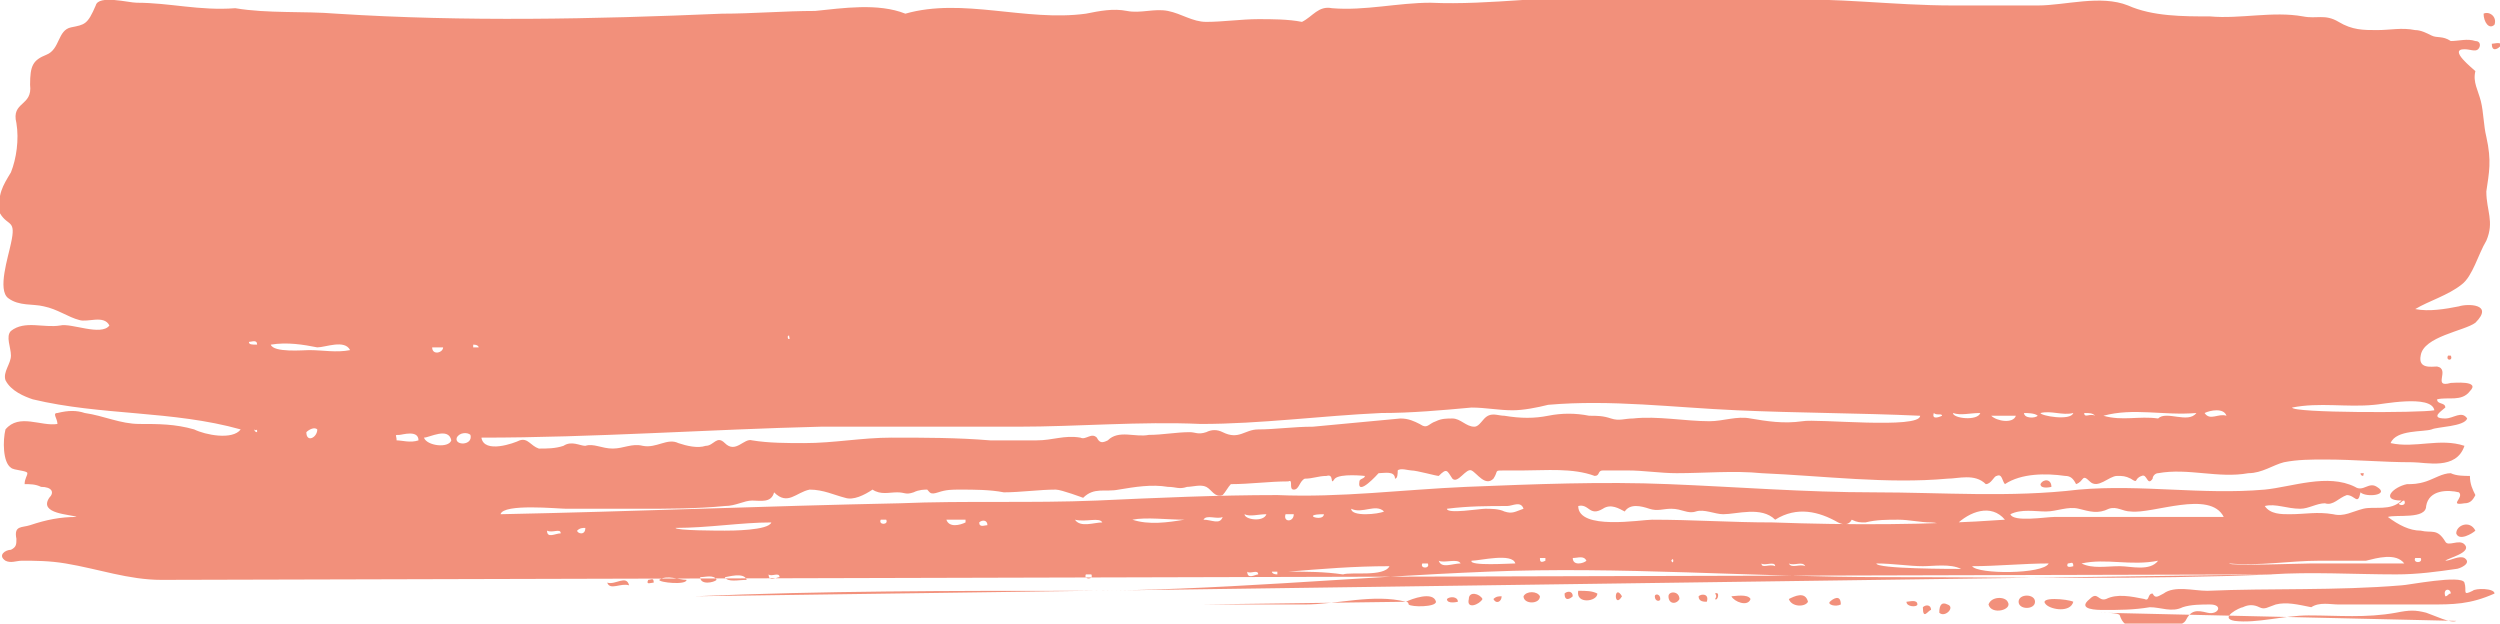 <?xml version="1.0" encoding="utf-8"?>
<!-- Generator: Adobe Illustrator 22.0.1, SVG Export Plug-In . SVG Version: 6.00 Build 0)  -->
<svg version="1.1" id="Calque_1" xmlns="http://www.w3.org/2000/svg" xmlns:xlink="http://www.w3.org/1999/xlink" x="0px" y="0px"
	 viewBox="0 0 91.4 22.8" style="enable-background:new 0 0 91.4 22.8;" xml:space="preserve">
<style type="text/css">
	.st0{clip-path:url(#SVGID_2_);}
	.st1{fill:#f2907b;}
</style>
<g>
	<defs>
		<rect id="SVGID_1_" x="0" y="0" width="91.4" height="22.8"/>
	</defs>
	<clipPath id="SVGID_2_">
		<use xlink:href="#SVGID_1_"  style="overflow:visible;"/>
	</clipPath>
	<g class="st0">
		<path class="st1" d="M75.8,20.7c0,0-0.3,0.1-0.2-0.1C75.7,20.6,75.8,20.5,75.8,20.7 M78.9,20.5c-0.3,0.4-1,0.2-1.4,0.2
			c-0.5,0-1,0.1-1.4-0.1C77,20.4,77.9,20.7,78.9,20.5 M87.9,20.6c-1.1,0-2.3,0-3.4,0c-0.3,0-3,0.1-3,0c1.1,0.1,2.2-0.1,3.3-0.1
			c0.6,0,1.1,0,1.7,0C86.9,20.4,87.6,20.2,87.9,20.6 M88.5,20.4c0.1,0.2-0.3,0.2-0.2,0H88.5 M28.2,19.1c-0.1,0.3-1.5,0.3-1.7,0.3
			c-0.2,0-1.8,0-1.8-0.1C25.9,19.3,27.1,19.1,28.2,19.1 M32.4,19c0.1,0.2-0.3,0.2-0.2,0H32.4 M36.1,19.2c-0.1,0-0.3,0.1-0.3-0.1
			C35.9,19,36.1,19,36.1,19.2 M40.3,19.1c-0.3,0-0.8,0.2-1-0.1C39.7,19.1,40.2,18.9,40.3,19.1 M43.3,19c-0.6,0.1-1.3,0.2-1.9,0
			C41.9,18.9,42.7,19,43.3,19 M44.7,18.9c-0.1,0.3-0.4,0.1-0.7,0.1C44.1,18.8,44.5,19,44.7,18.9 M46.3,18.8c-0.1,0.3-0.8,0.2-0.8,0
			C45.7,18.9,46,18.8,46.3,18.8 M47.3,18.8c0,0.3-0.4,0.3-0.3,0H47.3 M48.4,18.8C48.4,19.1,47.5,18.8,48.4,18.8 M50.6,18.7
			c-0.2,0.1-1.2,0.2-1.2-0.1C49.8,18.8,50.3,18.4,50.6,18.7 M73.3,19c-2.8,0.2-5.7,0.2-8.5,0.1c-1.5,0-2.9-0.1-4.4-0.1
			c-0.4,0-2.7,0.4-2.7-0.5c0.4-0.1,0.4,0.4,0.9,0.1c0.3-0.2,0.6,0,0.8,0.1c0.2-0.3,0.6-0.2,0.9-0.1c0.3,0.1,0.5,0,0.8,0
			c0.4,0,0.6,0.2,0.9,0.1c0.3-0.1,0.7,0.1,1,0.1c0.5,0,1.4-0.3,1.9,0.2c0.8-0.5,1.6-0.3,2.3,0.1c0.2,0.1,0.4,0.1,0.5-0.1
			c0.2,0.1,0.3,0.1,0.5,0.1c0.4-0.1,0.8-0.1,1.2-0.1c0.4,0,0.8,0.1,1.2,0.1c0.3,0,0.7,0.2,0.9,0.1C72,18.7,72.8,18.4,73.3,19
			 M81.3,18.9c-1.4,0-2.7,0-4.1,0c-0.7,0-1.4,0-2.1,0c-0.3,0-1.5,0.2-1.6-0.1c0.4-0.2,0.9-0.1,1.3-0.1c0.4,0,0.8-0.2,1.2-0.1
			c0.4,0.1,0.7,0.2,1.1,0c0.3-0.1,0.5,0.1,0.8,0.1C78.7,18.8,80.8,17.9,81.3,18.9 M55.1,18.5c0.2,0,0.5-0.2,0.6,0.1
			c-0.3,0.1-0.4,0.2-0.7,0.1c-0.2-0.1-0.5-0.1-0.7-0.1c-0.2,0-1.4,0.2-1.4,0C53.7,18.5,54.4,18.5,55.1,18.5 M34.6,19
			c0.2,0,0.5,0,0.7,0c0,0,0,0.1,0,0.1C35.1,19.2,34.7,19.3,34.6,19 M21.1,19.4c0.1-0.1,0.2-0.1,0.3-0.1
			C21.4,19.6,21.1,19.5,21.1,19.4 M20,19.4c0.2,0.1,0.5-0.1,0.5,0.1C20.3,19.5,20,19.7,20,19.4 M72.1,20.7c0.9,0,1.9-0.1,2.8-0.1
			C74.7,21,72.3,21,72.1,20.7 M61.1,20.5C61.2,20.3,61.2,20.7,61.1,20.5 M57.5,20.4c0.2,0,0.4-0.1,0.5,0.1
			C57.9,20.6,57.5,20.7,57.5,20.4 M56.3,20.4c0.1,0,0.1,0,0.2,0c0,0,0,0.1,0,0.1C56.3,20.6,56.3,20.5,56.3,20.4 M53.8,20.5
			c0.3,0,1.5-0.3,1.6,0.1C55.2,20.6,53.7,20.7,53.8,20.5 M52.6,20.5c0.2,0.1,0.7-0.1,0.8,0.1C53.1,20.6,52.7,20.8,52.6,20.5
			 M52.2,20.6c0.1,0.2-0.3,0.2-0.2,0H52.2z M47.1,20.9c1.2-0.1,2.4-0.2,3.7-0.2c-0.2,0.4-1.4,0.2-1.7,0.3
			C48.4,20.9,47.8,20.9,47.1,20.9 M46.5,20.9c0.1,0,0.1,0,0.2,0c0,0,0,0.1,0,0.1C46.5,21,46.5,20.9,46.5,20.9 M45.6,20.9
			c0.1,0.1,0.4-0.1,0.4,0.1C45.9,21,45.6,21.2,45.6,20.9 M70.3,20.7c0.4,0,1-0.1,1.4,0.1c-0.3,0-3.1,0-3.1-0.2
			C69.2,20.6,69.8,20.7,70.3,20.7 M65.4,20.6c0.2,0.1,0.5-0.1,0.6,0.1C65.8,20.6,65.5,20.8,65.4,20.6 M64.4,20.6
			c0.1,0.1,0.5-0.1,0.5,0.1C64.7,20.6,64.4,20.8,64.4,20.6 M87.9,18.3c0.1,0.2-0.2,0.2-0.2,0.1C87.8,18.4,87.8,18.3,87.9,18.3
			 M20.6,16.3c-0.3,0.1-0.6,0.1-0.9,0.1c-0.3-0.1-0.4-0.4-0.7-0.3c-0.2,0.1-1.3,0.5-1.4-0.1c4.1,0,8.3-0.3,12.4-0.4
			c2.4,0,4.8,0,7.2,0c2.2,0,4.5-0.2,6.7-0.1c2.2,0,4.4-0.3,6.6-0.4c1.1,0,2.2-0.1,3.3-0.2c0.5,0,1,0.1,1.5,0.1
			c0.4,0,0.9-0.1,1.3-0.2c2.3-0.2,4.6,0.1,6.9,0.2c2.2,0.1,4.5,0.1,6.7,0.2c0,0.5-3.8,0.1-4.3,0.2c-0.7,0.1-1.3,0-1.9-0.1
			c-0.5-0.1-1,0.1-1.5,0.1c-0.9,0-1.9-0.2-2.8-0.1c-0.3,0-0.5,0.1-0.8,0c-0.3-0.1-0.5-0.1-0.8-0.1c-0.5-0.1-1-0.1-1.5,0
			c-0.5,0.1-1,0.1-1.6,0c-0.2,0-0.4-0.1-0.6,0c-0.2,0.1-0.3,0.4-0.5,0.4c-0.3,0-0.5-0.3-0.8-0.3c-0.2,0-0.4,0-0.6,0.1
			c-0.3,0.1-0.3,0.3-0.6,0.1c-0.2-0.1-0.4-0.2-0.7-0.2c-1.1,0.1-2.1,0.2-3.2,0.3c-0.7,0-1.4,0.1-2,0.1c-0.5,0-0.7,0.4-1.3,0.1
			c-0.2-0.1-0.4-0.1-0.6,0c-0.3,0.1-0.4,0-0.6,0c-0.5,0-1,0.1-1.5,0.1c-0.5,0.1-1.1-0.2-1.5,0.2c-0.2,0.1-0.3,0.1-0.4-0.1
			c-0.2-0.2-0.4,0.1-0.6,0c-0.6-0.1-1,0.1-1.6,0.1c-0.5,0-1.1,0-1.7,0c-1.2-0.1-2.4-0.1-3.6-0.1c-1.1,0-2.1,0.2-3.2,0.2
			c-0.6,0-1.3,0-1.9-0.1c-0.3-0.1-0.6,0.5-1,0.1c-0.3-0.3-0.4,0.1-0.7,0.1c-0.3,0.1-0.7,0-1-0.1c-0.4-0.2-0.8,0.2-1.3,0.1
			c-0.4-0.1-0.7,0.1-1.1,0.1c-0.4,0-0.7-0.2-1-0.1C21.2,16.3,20.9,16.1,20.6,16.3 M71,15.2c0,0-0.4,0.2-0.3-0.1
			C70.8,15.2,71,15.1,71,15.2 M73.7,15.2c-0.1,0.3-0.7,0.2-0.9,0H73.7 M72.4,15.1c-0.1,0.3-1,0.2-1,0C71.7,15.2,72,15.1,72.4,15.1
			 M74.5,15.2c-0.1,0.1-0.5,0.1-0.5-0.1C74.1,15.1,74.4,15.1,74.5,15.2 M75.8,15.1c-0.1,0.3-1.2,0.1-1.2,0
			C75,15,75.4,15.2,75.8,15.1 M78.9,15.3c-0.7-0.1-1.3,0.1-2-0.1c1.1-0.3,2.2,0,3.4-0.1C80,15.5,79.2,15,78.9,15.3 M81.4,15.2
			c-0.3-0.1-0.6,0.2-0.8-0.1C80.8,15,81.3,14.9,81.4,15.2 M89,15c-0.5,0.1-5.2,0.1-5.2-0.1c1-0.2,2,0,3-0.1C87,14.8,88.9,14.4,89,15
			 M76.2,15.1c0.2,0,0.3,0,0.4,0.1C76.4,15.1,76.2,15.3,76.2,15.1 M11.2,15.8c0.1-0.1,0.3-0.2,0.4-0.1C11.6,16,11.2,16.2,11.2,15.8
			 M9.3,15.7c0.1,0.1,0.1-0.1,0.1,0.1C9.4,15.8,9.3,15.8,9.3,15.7 M15.3,16.1c-0.3,0.1-0.6,0-0.8,0c0-0.2-0.1-0.2,0.1-0.2
			C14.7,15.9,15.3,15.7,15.3,16.1 M16.5,16.1c-0.1,0.3-0.9,0.2-1-0.1C15.7,16,16.4,15.6,16.5,16.1 M17.2,15.9
			c0.1,0.4-0.6,0.4-0.5,0.1C16.8,15.8,17.1,15.8,17.2,15.9 M12.8,12.8c-0.5,0.1-1,0-1.5,0c-0.2,0-1.3,0.1-1.4-0.2
			c0.6-0.1,1.2,0,1.7,0.1C11.9,12.7,12.6,12.4,12.8,12.8 M16.2,12.7c0,0.2-0.4,0.3-0.4,0H16.2 M17.5,12.7c-0.1,0-0.1,0-0.2,0
			c0,0,0-0.1,0-0.1C17.5,12.6,17.5,12.7,17.5,12.7 M9.1,12.5c0.1,0,0.3-0.1,0.3,0.1C9.2,12.6,9.1,12.6,9.1,12.5 M28.9,12.4
			c0-0.1-0.1,0.1-0.1-0.1C28.9,12.2,28.8,12.3,28.9,12.4 M39.9,21c0.1,0.2-0.3,0.2-0.2,0H39.9z M28.1,21c0.1,0.1,0.4-0.1,0.4,0.1
			C28.4,21.1,28.1,21.3,28.1,21 M26.5,21.1c0.1,0,0.7-0.2,0.8,0.1C27,21.2,26.6,21.3,26.5,21.1 M25.6,21.1c0.2,0,0.5-0.1,0.6,0.1
			C26.1,21.3,25.6,21.4,25.6,21.1 M24.1,21.2c0.3-0.2,0.7,0,1,0C25.1,21.4,24.1,21.3,24.1,21.2 M23.7,21.2c0.1,0,0.2-0.1,0.2,0.1
			C23.8,21.3,23.6,21.4,23.7,21.2 M22.2,21.3c0.3,0.1,0.7-0.3,0.8,0.1C22.7,21.3,22.3,21.6,22.2,21.3 M25.4,21.8
			c4.7-0.2,9.3-0.2,14-0.2c5,0,10-0.5,15-0.7c4.8-0.2,9.7,0.2,14.5,0.2c4.7,0,9.4,0.1,14.2-0.1 M83,21c1.5-0.1,3.1,0,4.6,0
			c0.8,0,1.5-0.1,2.2-0.2c0.1,0,0.6-0.2,0.3-0.4c-0.2-0.1-0.5,0.1-0.7,0.1c0.1-0.1,1-0.3,0.7-0.6c-0.2-0.2-0.6,0.1-0.7-0.1
			c-0.3-0.5-0.5-0.3-0.9-0.4c-0.4,0-0.8-0.2-1.2-0.5c0.3-0.1,1.4,0.1,1.4-0.4c0.1-0.6,0.8-0.6,1.2-0.5c0.2,0.2-0.4,0.5,0.2,0.4
			c0.2,0,0.3-0.1,0.4-0.3c-0.1-0.2-0.2-0.4-0.2-0.7c-0.2,0-0.5,0-0.7-0.1c-0.3,0-0.6,0.2-0.9,0.3c-0.3,0.1-0.5,0.1-0.7,0.1
			c-0.5,0.1-1,0.6-0.2,0.6c-0.4,0.4-1,0.2-1.4,0.3c-0.4,0.1-0.7,0.3-1.1,0.2c-0.6-0.1-1,0-1.6,0c-0.3,0-0.7,0-0.9-0.3
			c0.4-0.1,0.8,0.1,1.3,0.1c0.3,0,0.6-0.2,0.9-0.2c0.3,0.1,0.5-0.2,0.8-0.3c0.3,0,0.4,0.4,0.5-0.1c0.2,0.2,1.1,0.1,0.6-0.2
			c-0.3-0.2-0.5,0.2-0.8,0c-1-0.5-2.3,0-3.3,0.1c-2.3,0.2-4.5-0.2-6.8,0c-2.5,0.3-5,0.1-7.5,0.1c-2.5,0-5-0.2-7.5-0.3
			c-2.4-0.1-4.9,0-7.4,0.1c-2.3,0.1-4.6,0.4-6.9,0.3c-2.2,0-4.4,0.1-6.6,0.2c-2.4,0.1-4.8,0-7.2,0.1c-4.9,0.1-9.7,0.3-14.6,0.4
			c0.1-0.4,2.1-0.2,2.4-0.2c0.9,0,1.8,0,2.7,0c1,0,2.1,0,3.1-0.1c0.4,0,0.7-0.2,1-0.2c0.3,0,0.7,0.1,0.8-0.3c0.5,0.5,0.8,0,1.3-0.1
			c0.5,0,0.9,0.2,1.3,0.3c0.3,0.1,0.7-0.1,1-0.3c0.3,0.2,0.6,0.1,0.9,0.1c0.3,0,0.3,0.1,0.6,0c0.2-0.1,0.4-0.1,0.5-0.1
			C34,18,34,18.1,34.3,18c0.3-0.1,0.5-0.1,0.8-0.1c0.5,0,1.1,0,1.6,0.1c0.6,0,1.3-0.1,1.9-0.1c0.2,0,1,0.3,1,0.3
			c0.4-0.4,0.8-0.2,1.3-0.3c0.6-0.1,1.2-0.2,1.8-0.1c0.3,0,0.4,0.1,0.7,0c0.2,0,0.5-0.1,0.7,0c0.2,0.1,0.3,0.4,0.6,0.3
			c0.1-0.1,0.2-0.3,0.3-0.4c0.7,0,1.4-0.1,2.1-0.1c0.2-0.1,0,0.3,0.2,0.3c0.2,0,0.2-0.3,0.4-0.4c0.3,0,0.5-0.1,0.8-0.1
			c0.3-0.1,0.1,0.4,0.3,0.1c0.2-0.2,1.1-0.1,1.1-0.1c0,0.1-0.2,0.1-0.2,0.2c-0.1,0.6,0.7-0.3,0.7-0.3c0.2,0,0.6-0.1,0.6,0.2
			c0.1,0,0.1-0.2,0.1-0.3c0.1-0.1,0.4,0,0.5,0c0.2,0,0.9,0.2,1,0.2c0.3-0.3,0.3-0.2,0.5,0.1c0.2,0.2,0.5-0.4,0.7-0.3
			c0.2,0.1,0.5,0.6,0.8,0.3c0.2-0.3,0-0.3,0.4-0.3c0.2,0,0.5,0,0.7,0c0.8,0,1.8-0.1,2.6,0.2c0.2,0,0.1-0.2,0.3-0.2
			c0.3,0,0.6,0,0.9,0c0.6,0,1.2,0.1,1.8,0.1c1,0,2.1-0.1,3.1,0c2.3,0.1,4.6,0.4,6.8,0.2c0.4,0,1-0.2,1.4,0.2c0.2,0,0.3-0.3,0.4-0.3
			c0.2-0.1,0.2,0.2,0.3,0.3c0.6-0.4,1.5-0.4,2.2-0.3c0.2,0,0.3,0.1,0.4,0.3c0.3-0.1,0.2-0.4,0.5-0.1c0.3,0.3,0.7-0.2,1-0.2
			c0.2,0,0.3,0,0.5,0.1c0.3,0.2,0.1,0,0.4-0.1c0.2-0.1,0.2,0.4,0.4,0.1c0-0.1,0.1-0.2,0.2-0.2c1.1-0.2,2.2,0.2,3.3,0
			c0.5,0,0.9-0.3,1.3-0.4c0.5-0.1,1-0.1,1.5-0.1c1.1,0,2.1,0.1,3.2,0.1c0.5,0,1.6,0.3,1.9-0.6c-0.9-0.3-1.8,0.1-2.7-0.1
			c0.2-0.5,1.2-0.4,1.5-0.5c0.2-0.1,1.2-0.1,1.3-0.4c-0.2-0.3-0.5,0-0.8,0c-0.6,0-0.1-0.3,0-0.4c0-0.2-0.3-0.1-0.3-0.3
			c0.4-0.1,0.9,0.1,1.2-0.3c0.4-0.4-0.6-0.3-0.7-0.3c-0.7,0.2,0-0.5-0.5-0.6c-0.2,0-0.7,0.1-0.6-0.4c0.1-0.7,1.6-0.9,2-1.2
			c0.7-0.7-0.3-0.7-0.6-0.6c-0.5,0.1-1.1,0.2-1.6,0.1c0.5-0.3,1.2-0.5,1.7-0.9c0.4-0.3,0.6-1.1,0.9-1.6c0.3-0.7,0-1.1,0-1.8
			C91,6.3,91.1,5.9,90.9,5c-0.1-0.4-0.1-0.9-0.2-1.3c-0.1-0.4-0.3-0.7-0.2-1.1c-0.1-0.1-1-0.8-0.4-0.8c0.2,0,0.4,0.1,0.5,0
			c0.1-0.1,0.1-0.3-0.1-0.3c-0.3-0.1-0.6,0-0.9,0c-0.3-0.2-0.5-0.1-0.7-0.2c-0.2-0.1-0.4-0.2-0.6-0.2c-0.5-0.1-0.9,0-1.4,0
			s-0.9,0-1.4-0.3c-0.5-0.3-0.8-0.1-1.3-0.2c-1.1-0.2-2.3,0.1-3.4,0c-1,0-2.1,0-3-0.4c-1-0.4-2.3,0-3.3,0c-1,0-2.1,0-3.1,0
			c-2.2,0-4.3-0.3-6.4-0.2c-0.6,0-1.3-0.1-1.9-0.1c-0.4,0-0.8,0.1-1.2,0.1c-0.9-0.1-1.8,0-2.8-0.1c-2.3-0.1-4.6,0.3-6.8,0.2
			c-1.2,0-2.4,0.3-3.6,0.2c-0.5-0.1-0.7,0.3-1.1,0.5c-0.5-0.1-1.1-0.1-1.6-0.1c-0.6,0-1.3,0.1-1.9,0.1c-0.5,0-0.9-0.3-1.4-0.4
			c-0.5-0.1-1,0.1-1.5,0c-0.5-0.1-1,0-1.5,0.1c-2.2,0.3-4.5-0.6-6.6,0c-1-0.4-2.3-0.2-3.3-0.1c-1.1,0-2.3,0.1-3.4,0.1
			c-4.7,0.2-9.4,0.3-14.1,0c-1.2-0.1-2.5,0-3.7-0.2C7.3,0.4,6.2,0.1,5,0.1c-0.3,0-1.4-0.3-1.5,0.1C3.2,0.9,3.1,0.9,2.6,1
			C2.1,1.1,2.2,1.8,1.7,2C1.2,2.2,1.1,2.4,1.1,3.1c0.1,0.8-0.7,0.6-0.5,1.4c0.1,0.6,0,1.3-0.2,1.8C0.1,6.8-0.1,7.1,0,7.8
			C0.3,8.3,0.6,8,0.4,8.9c-0.1,0.5-0.5,1.7-0.1,2c0.4,0.3,0.9,0.2,1.3,0.3c0.5,0.1,0.9,0.4,1.3,0.5c0.3,0.1,0.9-0.2,1.1,0.2
			c-0.3,0.4-1.4-0.1-1.8,0c-0.6,0.1-1.3-0.2-1.8,0.2c-0.2,0.2,0,0.6,0,0.9c0,0.3-0.3,0.6-0.2,0.9c0.2,0.4,0.7,0.6,1,0.7
			c2.5,0.6,5.1,0.4,7.6,1.1c-0.3,0.4-1.3,0.2-1.7,0c-0.7-0.2-1.3-0.2-2-0.2c-0.7,0-1.3-0.3-2-0.4c-0.3-0.1-0.6-0.1-1,0
			c-0.2,0,0,0.2,0,0.4c-0.6,0.1-1.4-0.4-1.9,0.2c-0.1,0.4-0.1,1.2,0.2,1.4c0.1,0.1,0.6,0.1,0.6,0.2c0,0.1-0.1,0.2-0.1,0.4
			c0.2,0,0.4,0,0.6,0.1C1.9,17.8,2,18,1.8,18.2c-0.4,0.6,0.8,0.6,1,0.7c-0.6,0-1.1,0.1-1.7,0.3c-0.3,0.1-0.6,0-0.5,0.5
			c0,0.2,0,0.3-0.2,0.4c-0.2,0-0.5,0.2-0.2,0.4c0.2,0.1,0.4,0,0.6,0c0.5,0,1,0,1.6,0.1c1.2,0.2,2.3,0.6,3.5,0.6 M91.1,1.6
			c0,0.3,0.2,0.2,0.3,0.1C91.5,1.5,91.2,1.6,91.1,1.6 M90.8,0.5c0,0.3,0.2,0.6,0.4,0.4C91.3,0.6,91,0.4,90.8,0.5 M89.8,19.5
			c0.1,0.3,0.6,0,0.7-0.1C90.3,19,89.8,19.2,89.8,19.5 M89.5,13c-0.1,0.2,0.2,0.2,0.1,0H89.5 M86.4,17.4c0-0.1,0.1-0.1-0.1-0.1
			C86.3,17.4,86.4,17.4,86.4,17.4 M75.8,22c-0.2-0.1-1.3-0.2-1,0.1C75,22.3,75.7,22.4,75.8,22 M74.6,17.7c0,0.2,0.4,0.1,0.4,0.1
			C75,17.5,74.7,17.5,74.6,17.7 M74.4,22c0-0.3-0.6-0.3-0.6,0C73.8,22.3,74.4,22.3,74.4,22 M72.7,22.1c0.1,0.4,0.9,0.2,0.7-0.1
			C73.3,21.8,72.8,21.8,72.7,22.1 M70.9,22.4c0.2,0.2,0.6-0.2,0.3-0.3C71,22,70.9,22.1,70.9,22.4 M70.3,22.2c0,0.5,0.2,0.1,0.3,0.1
			C70.6,22.1,70.4,22.1,70.3,22.2 M70.1,22.1c0-0.2-0.3-0.1-0.4-0.1C69.7,22.2,70.1,22.2,70.1,22.1 M67.3,22.1
			c0-0.4-0.3-0.2-0.4-0.1C66.8,22.1,67.1,22.2,67.3,22.1 M66.1,22c-0.1-0.4-0.5-0.2-0.7-0.1C65.5,22.2,66,22.2,66.1,22 M64,21.9
			c-0.1-0.2-0.6-0.1-0.7-0.1C63.4,22,63.9,22.2,64,21.9 M62.7,21.9c0.1,0.1,0.2-0.3,0-0.2C62.8,21.8,62.7,21.9,62.7,21.9 M62.4,22
			c0.1-0.3-0.2-0.3-0.3-0.2C62.1,22,62.3,22,62.4,22 M61.4,21.9c0-0.3-0.4-0.3-0.4-0.1C61,22.1,61.3,22.1,61.4,21.9 M60.5,21.8
			c0,0.2,0.2,0.2,0.2,0.1C60.7,21.7,60.5,21.7,60.5,21.8 M59.3,21.8C59,21.3,59,22.3,59.3,21.8 M58.4,21.7c-0.2-0.1-0.4-0.1-0.7-0.1
			C57.6,22.1,58.4,22,58.4,21.7 M57.2,21.7c0,0.3,0.2,0.2,0.3,0.1C57.5,21.6,57.3,21.6,57.2,21.7 M56.3,21.8c-0.1-0.2-0.5-0.2-0.6,0
			C55.7,22.1,56.3,22.1,56.3,21.8 M54.9,21.8c-0.1,0-0.2,0-0.3,0.1C54.7,22.1,54.9,22,54.9,21.8 M54.2,21.9c-0.1-0.2-0.5-0.3-0.5,0
			C53.6,22.3,54.1,22.1,54.2,21.9 M52.9,21.9c0,0.2,0.4,0.1,0.4,0.1C53.3,21.8,53,21.8,52.9,21.9 M51.5,22.1c0.1,0.1,1,0.1,1-0.1
			c-0.1-0.4-0.9-0.1-1.1,0C51.5,22,51.5,22.1,51.5,22.1 M89.6,21.7c-0.1,0-0.1,0.1-0.2,0.1C89.3,21.5,89.6,21.5,89.6,21.7 M51.4,22
			c-1.2-0.3-2.5,0.1-3.7,0.1c-1.3,0-2.5,0-3.8,0 M89.8,22.7c-0.2,0.1-0.8-0.2-1.1-0.3c-0.4-0.1-0.6-0.1-1.1,0
			c-1.1,0.2-2.1,0.1-3.2,0.1c-0.9,0-1.9,0.3-2.7,0.2c-0.6-0.1,0.2-0.5,0.3-0.5c0.2-0.1,0.4-0.1,0.6,0c0.2,0.1,0.3,0,0.6-0.1
			c0.4-0.1,0.8,0,1.3,0.1c0.3-0.2,0.7-0.1,1-0.1c1.1,0,2.2,0,3.3,0c0.9,0,1.5,0,2.4-0.4c0-0.2-0.7-0.2-0.8-0.1
			c-0.4,0.2-0.2,0-0.3-0.3c-0.1-0.3-2.1,0.1-2.3,0.1c-2.4,0.2-4.8,0.1-7.1,0.2c-0.5,0-1.2-0.2-1.6,0.1c-0.2,0.1-0.3,0.2-0.4,0
			c-0.2,0-0.1,0.3-0.3,0.2c-0.5-0.1-1-0.2-1.4,0c-0.3,0.1-0.3-0.3-0.6,0c-0.5,0.4,0.3,0.4,0.5,0.4c0.6,0,1.1,0,1.7-0.1
			c0.4,0,0.8,0.2,1.2,0c0.3-0.1,0.7-0.1,1-0.1c0.5,0,0.3,0.4-0.1,0.3c-0.4-0.1-0.6-0.1-0.8,0.3c-0.2,0.3-1.1,0.1-1.4,0.1
			c-0.4,0-0.8,0.3-1-0.3c0-0.1-0.6-0.1-0.7-0.1"/>
	</g>
</g>
</svg>

